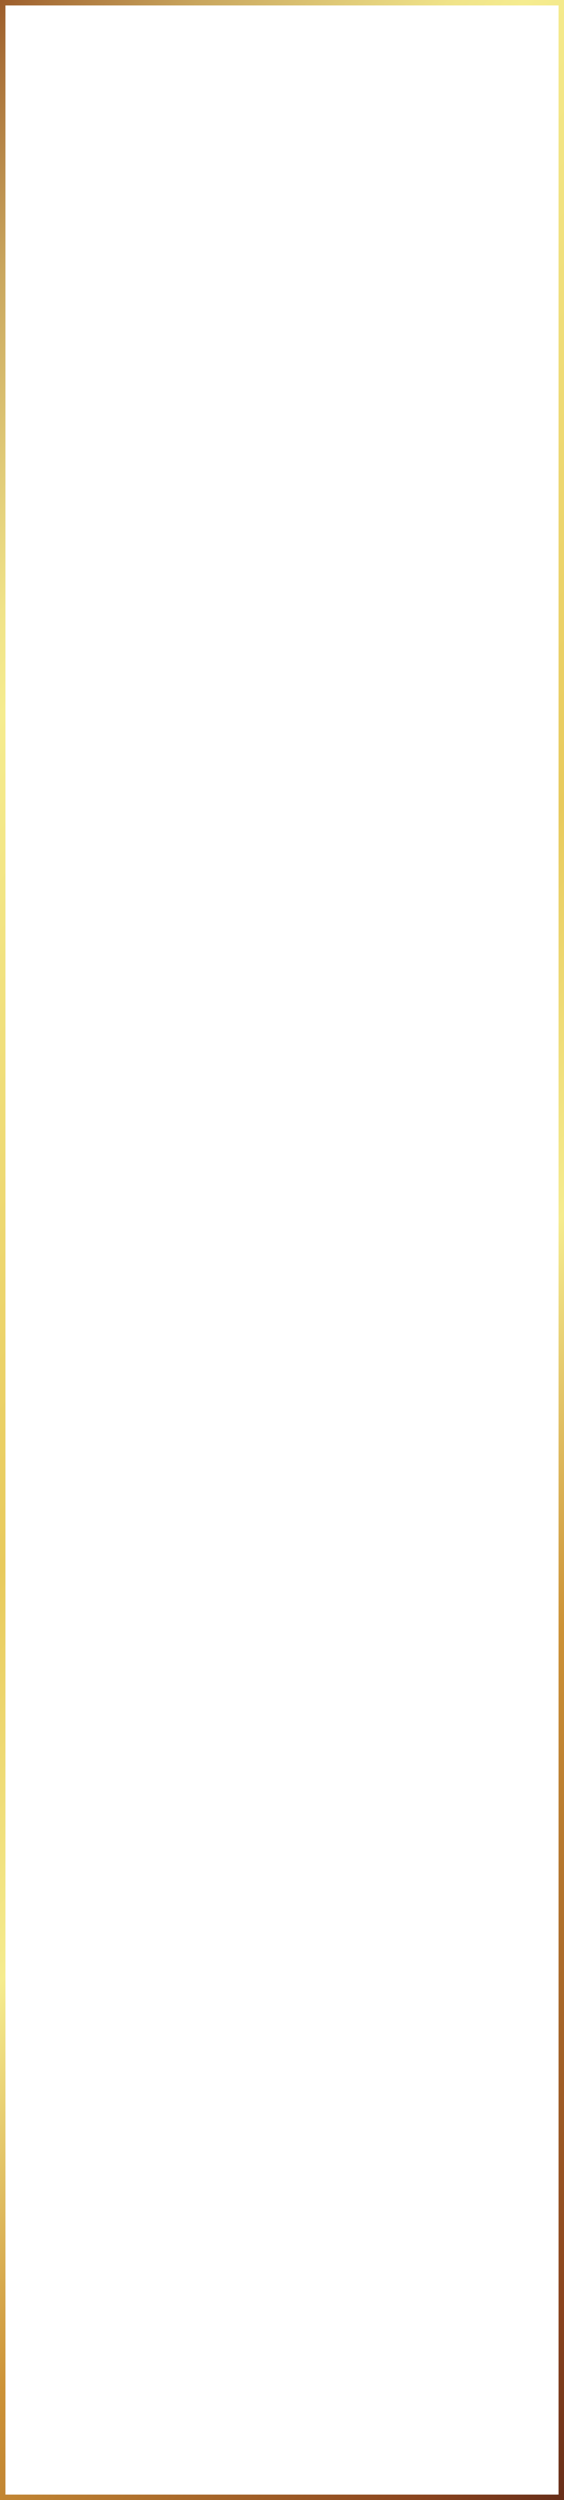 <?xml version="1.0" encoding="UTF-8"?> <svg xmlns="http://www.w3.org/2000/svg" width="311" height="1378" viewBox="0 0 311 1378" fill="none"> <rect x="1.5" y="1.5" width="308" height="1375" stroke="url(#paint0_linear)" stroke-width="3"></rect> <defs> <linearGradient id="paint0_linear" x1="-12.581" y1="-2.691" x2="887.053" y2="657.131" gradientUnits="userSpaceOnUse"> <stop stop-color="#955123"></stop> <stop offset="0.03" stop-color="#A97139"></stop> <stop offset="0.09" stop-color="#C9A65E"></stop> <stop offset="0.15" stop-color="#E1CC79"></stop> <stop offset="0.19" stop-color="#F0E389"></stop> <stop offset="0.22" stop-color="#F5EC8F"></stop> <stop offset="0.47" stop-color="#E8CA5D"></stop> <stop offset="0.59" stop-color="#F5EC8F"></stop> <stop offset="0.71" stop-color="#CC9237"></stop> <stop offset="0.91" stop-color="#89431E"></stop> <stop offset="1" stop-color="#522116"></stop> </linearGradient> </defs> </svg> 